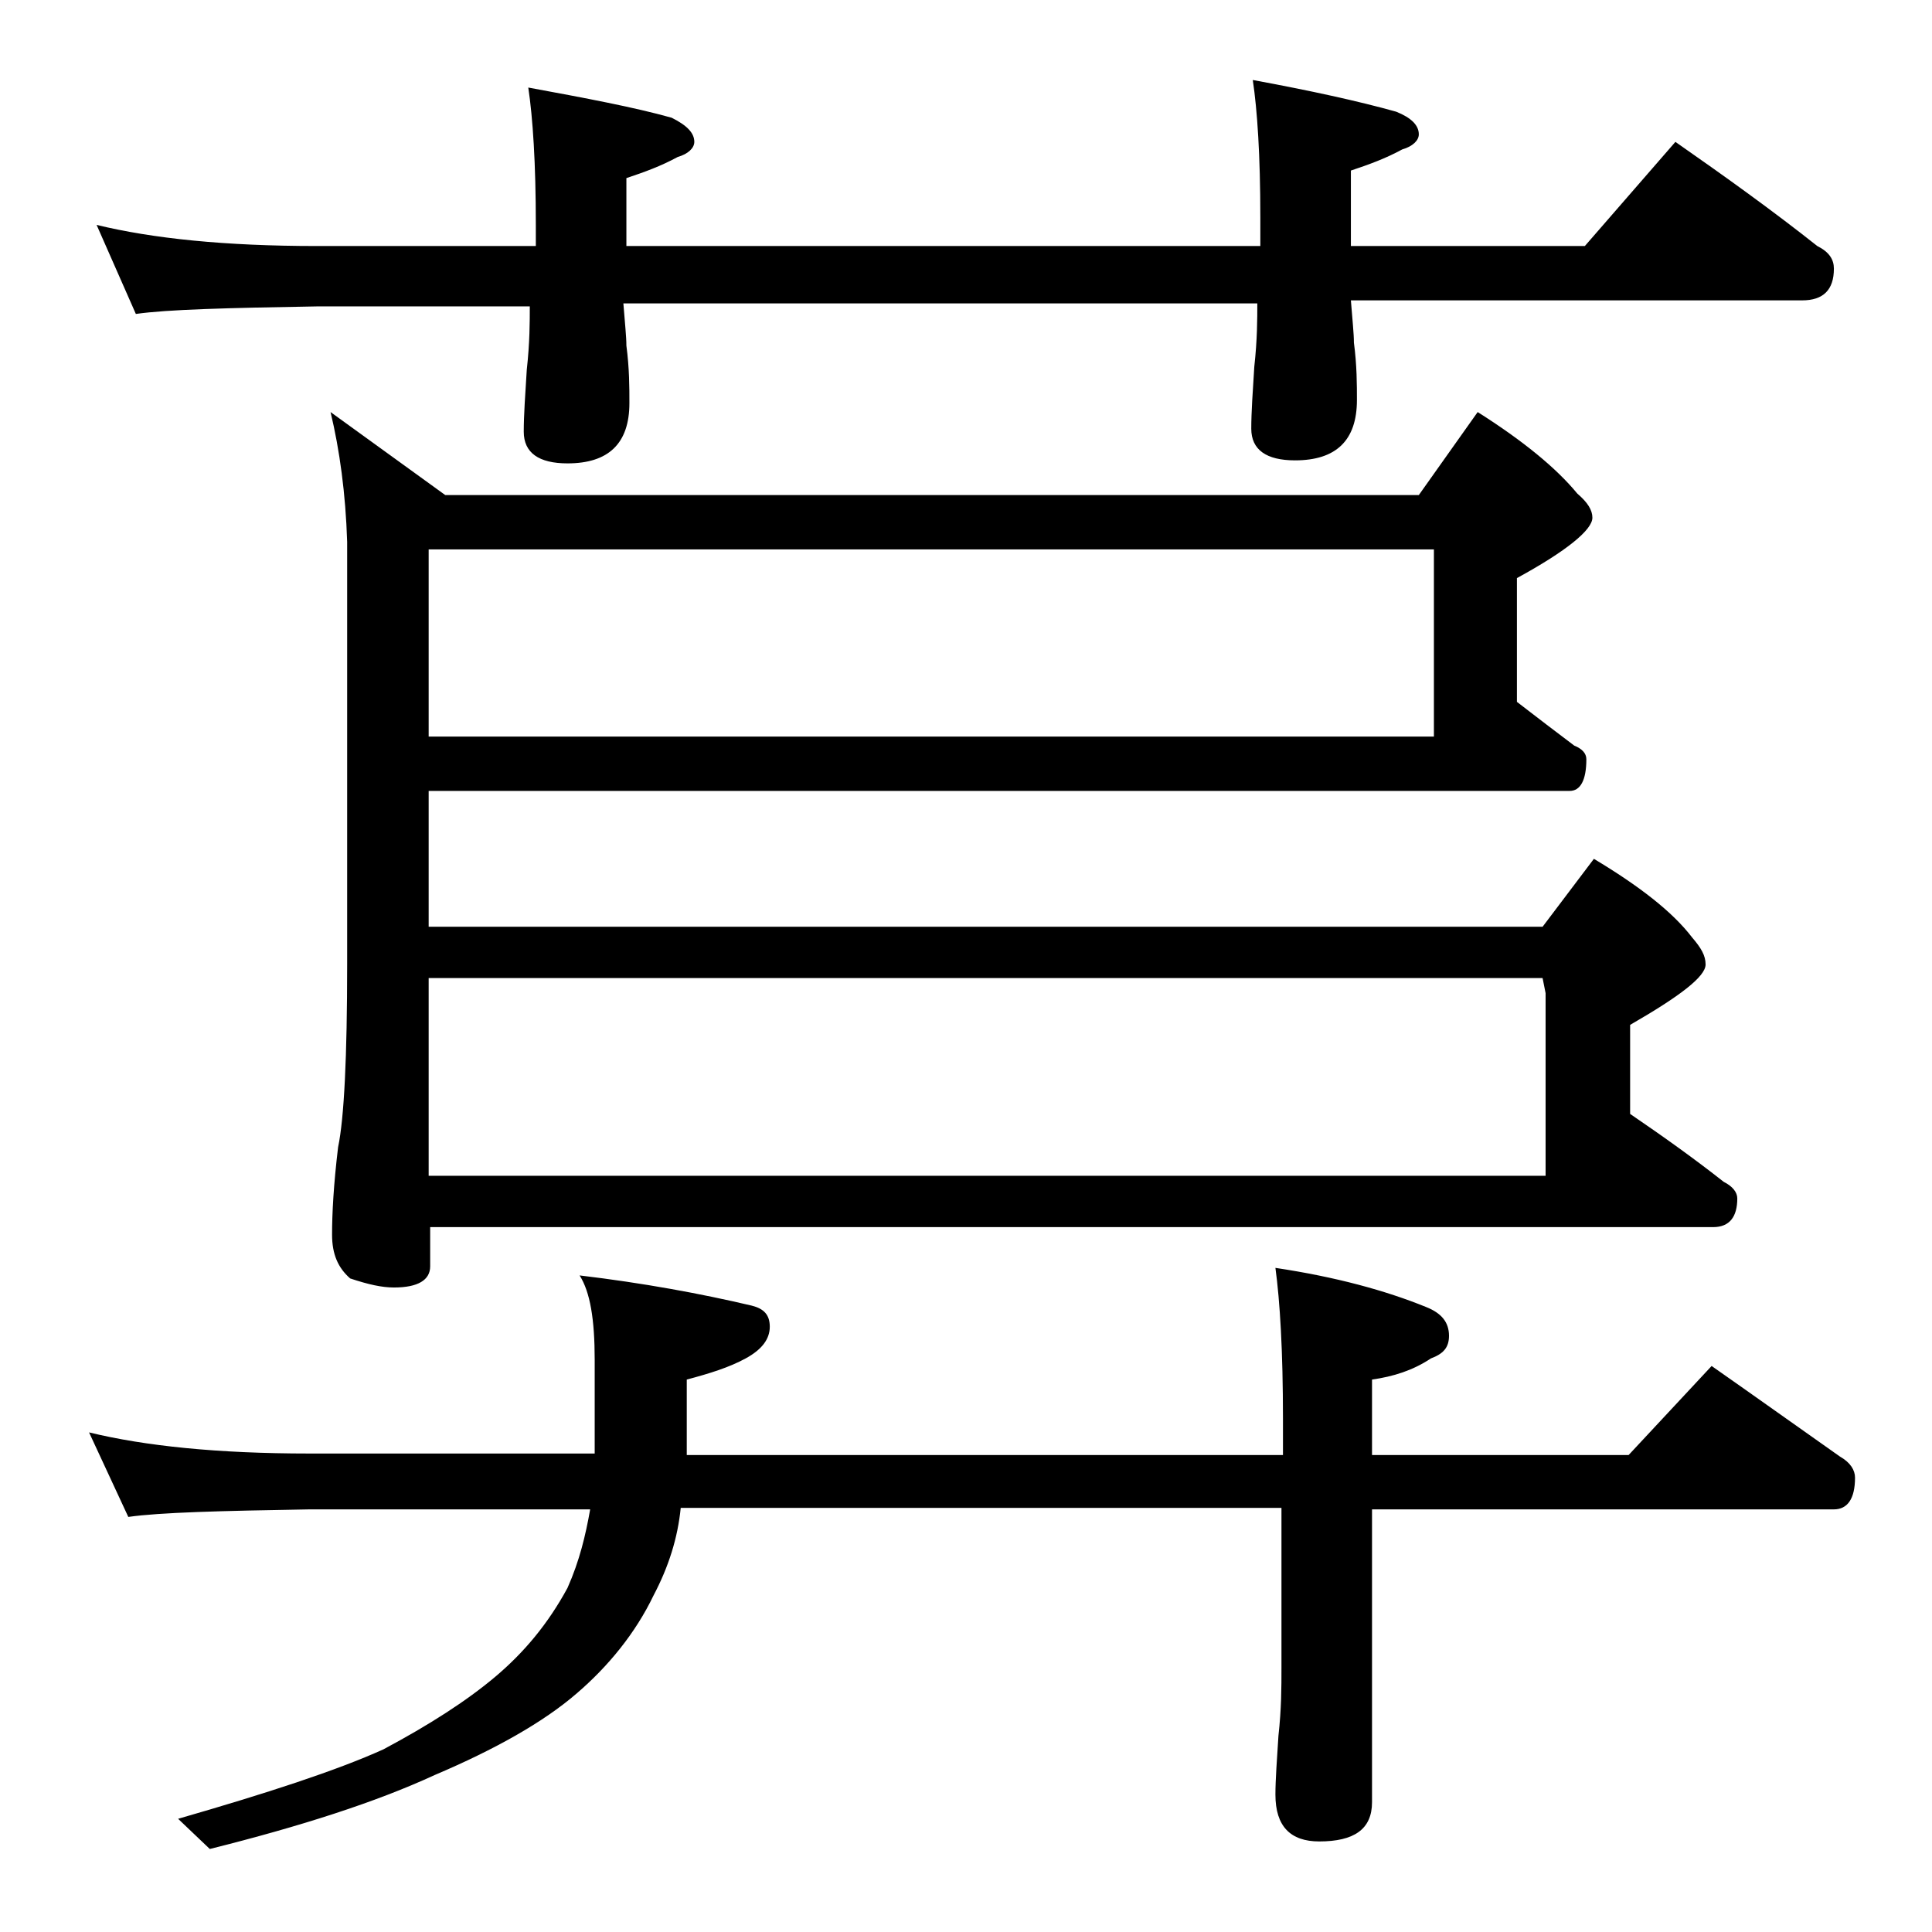 <?xml version="1.0" encoding="utf-8"?>
<!-- Generator: Adobe Illustrator 18.0.0, SVG Export Plug-In . SVG Version: 6.00 Build 0)  -->
<!DOCTYPE svg PUBLIC "-//W3C//DTD SVG 1.1//EN" "http://www.w3.org/Graphics/SVG/1.1/DTD/svg11.dtd">
<svg version="1.1" id="Layer_1" xmlns="http://www.w3.org/2000/svg" xmlns:xlink="http://www.w3.org/1999/xlink" x="0px" y="0px"
	 viewBox="0 0 128 128" enable-background="new 0 0 128 128" xml:space="preserve">
<path d="M5.9,94.9c3.7,0.9,8.5,1.4,14.6,1.4h18.9v-6.2c0-2.7-0.3-4.5-1-5.6c4.2,0.5,8,1.2,11.4,2c0.8,0.2,1.2,0.6,1.2,1.4
	c0,0.8-0.5,1.5-1.6,2.1c-1.1,0.6-2.4,1-3.9,1.4v5H85v-2.4c0-4.5-0.2-7.8-0.5-10c4,0.6,7.3,1.5,10,2.6c1,0.4,1.5,1,1.5,1.9
	c0,0.8-0.4,1.2-1.2,1.5c-1.2,0.8-2.5,1.2-3.9,1.4v5h17l5.5-5.9c3,2.1,5.8,4.1,8.5,6c0.7,0.4,1,0.9,1,1.4c0,1.4-0.5,2.1-1.4,2.1H90.9
	v19.4c0,1.8-1.2,2.6-3.5,2.6c-1.9,0-2.9-1-2.9-3.1c0-1,0.1-2.3,0.2-3.9c0.2-1.8,0.2-3.2,0.2-4.5V99.9H45.1c-0.2,2-0.8,3.9-1.8,5.8
	c-1.2,2.5-3,4.7-5.1,6.5c-2.2,1.9-5.4,3.7-9.4,5.4c-3.9,1.8-8.9,3.4-14.9,4.9l-2.1-2c5.9-1.7,10.5-3.2,13.6-4.6
	c3-1.6,5.5-3.2,7.4-4.8c1.9-1.6,3.5-3.5,4.8-5.9c0.8-1.8,1.2-3.5,1.5-5.2H20.5c-5.9,0.1-9.9,0.2-12,0.5L5.9,94.9z M6.4,14.9
	c3.7,0.9,8.5,1.4,14.6,1.4h14.5v-1.4c0-4.1-0.2-7.1-0.5-9.1c3.8,0.7,7,1.3,9.5,2c1,0.5,1.5,1,1.5,1.6c0,0.4-0.4,0.8-1.1,1
	c-1.1,0.6-2.2,1-3.4,1.4v4.5h42v-1.9c0-4.1-0.2-7.1-0.5-9.1c3.8,0.7,7,1.4,9.5,2.1c1,0.4,1.5,0.9,1.5,1.5c0,0.4-0.4,0.8-1.1,1
	c-1.1,0.6-2.2,1-3.4,1.4v5H105l6-6.9c3.3,2.3,6.5,4.6,9.4,6.9c0.8,0.4,1.1,0.9,1.1,1.5c0,1.4-0.7,2.1-2.1,2.1H89.5
	c0.1,1.3,0.2,2.2,0.2,2.8c0.2,1.5,0.2,2.8,0.2,3.8c0,2.7-1.4,4-4.1,4c-1.9,0-2.9-0.7-2.9-2.1c0-1.1,0.1-2.5,0.2-4.1
	c0.2-1.8,0.2-3.2,0.2-4.2h-42c0.1,1.3,0.2,2.2,0.2,2.8c0.2,1.5,0.2,2.8,0.2,3.8c0,2.7-1.4,4-4.1,4c-1.9,0-2.9-0.7-2.9-2.1
	c0-1.1,0.1-2.5,0.2-4.1c0.2-1.8,0.2-3.2,0.2-4.2H21c-5.9,0.1-9.9,0.2-12,0.5L6.4,14.9z M21.9,27.3l7.6,5.5H94l3.9-5.5
	c3,1.9,5.2,3.7,6.6,5.4c0.7,0.6,1,1.1,1,1.6c0,0.8-1.7,2.2-5,4v8.2c1.3,1,2.6,2,3.8,2.9c0.5,0.2,0.8,0.5,0.8,0.9
	c0,1.4-0.4,2.1-1.1,2.1H28.4v9h73.8l3.4-4.5c3,1.8,5.2,3.5,6.5,5.2c0.6,0.7,0.9,1.2,0.9,1.8c0,0.8-1.7,2.1-5,4v5.9
	c2.2,1.5,4.3,3,6.2,4.5c0.6,0.3,0.9,0.7,0.9,1.1c0,1.2-0.5,1.9-1.6,1.9h-85v2.6c0,0.9-0.8,1.4-2.4,1.4c-0.8,0-1.7-0.2-2.9-0.6
	c-0.8-0.7-1.2-1.6-1.2-2.9c0-1.4,0.1-3.3,0.4-5.8c0.4-1.9,0.6-6,0.6-12.1v-28C22.9,32.7,22.5,29.8,21.9,27.3z M28.4,48.8H95V36.4
	H28.4V48.8z M28.4,77.9h74V65.8l-0.2-1H28.4V77.9z"/>
</svg>

